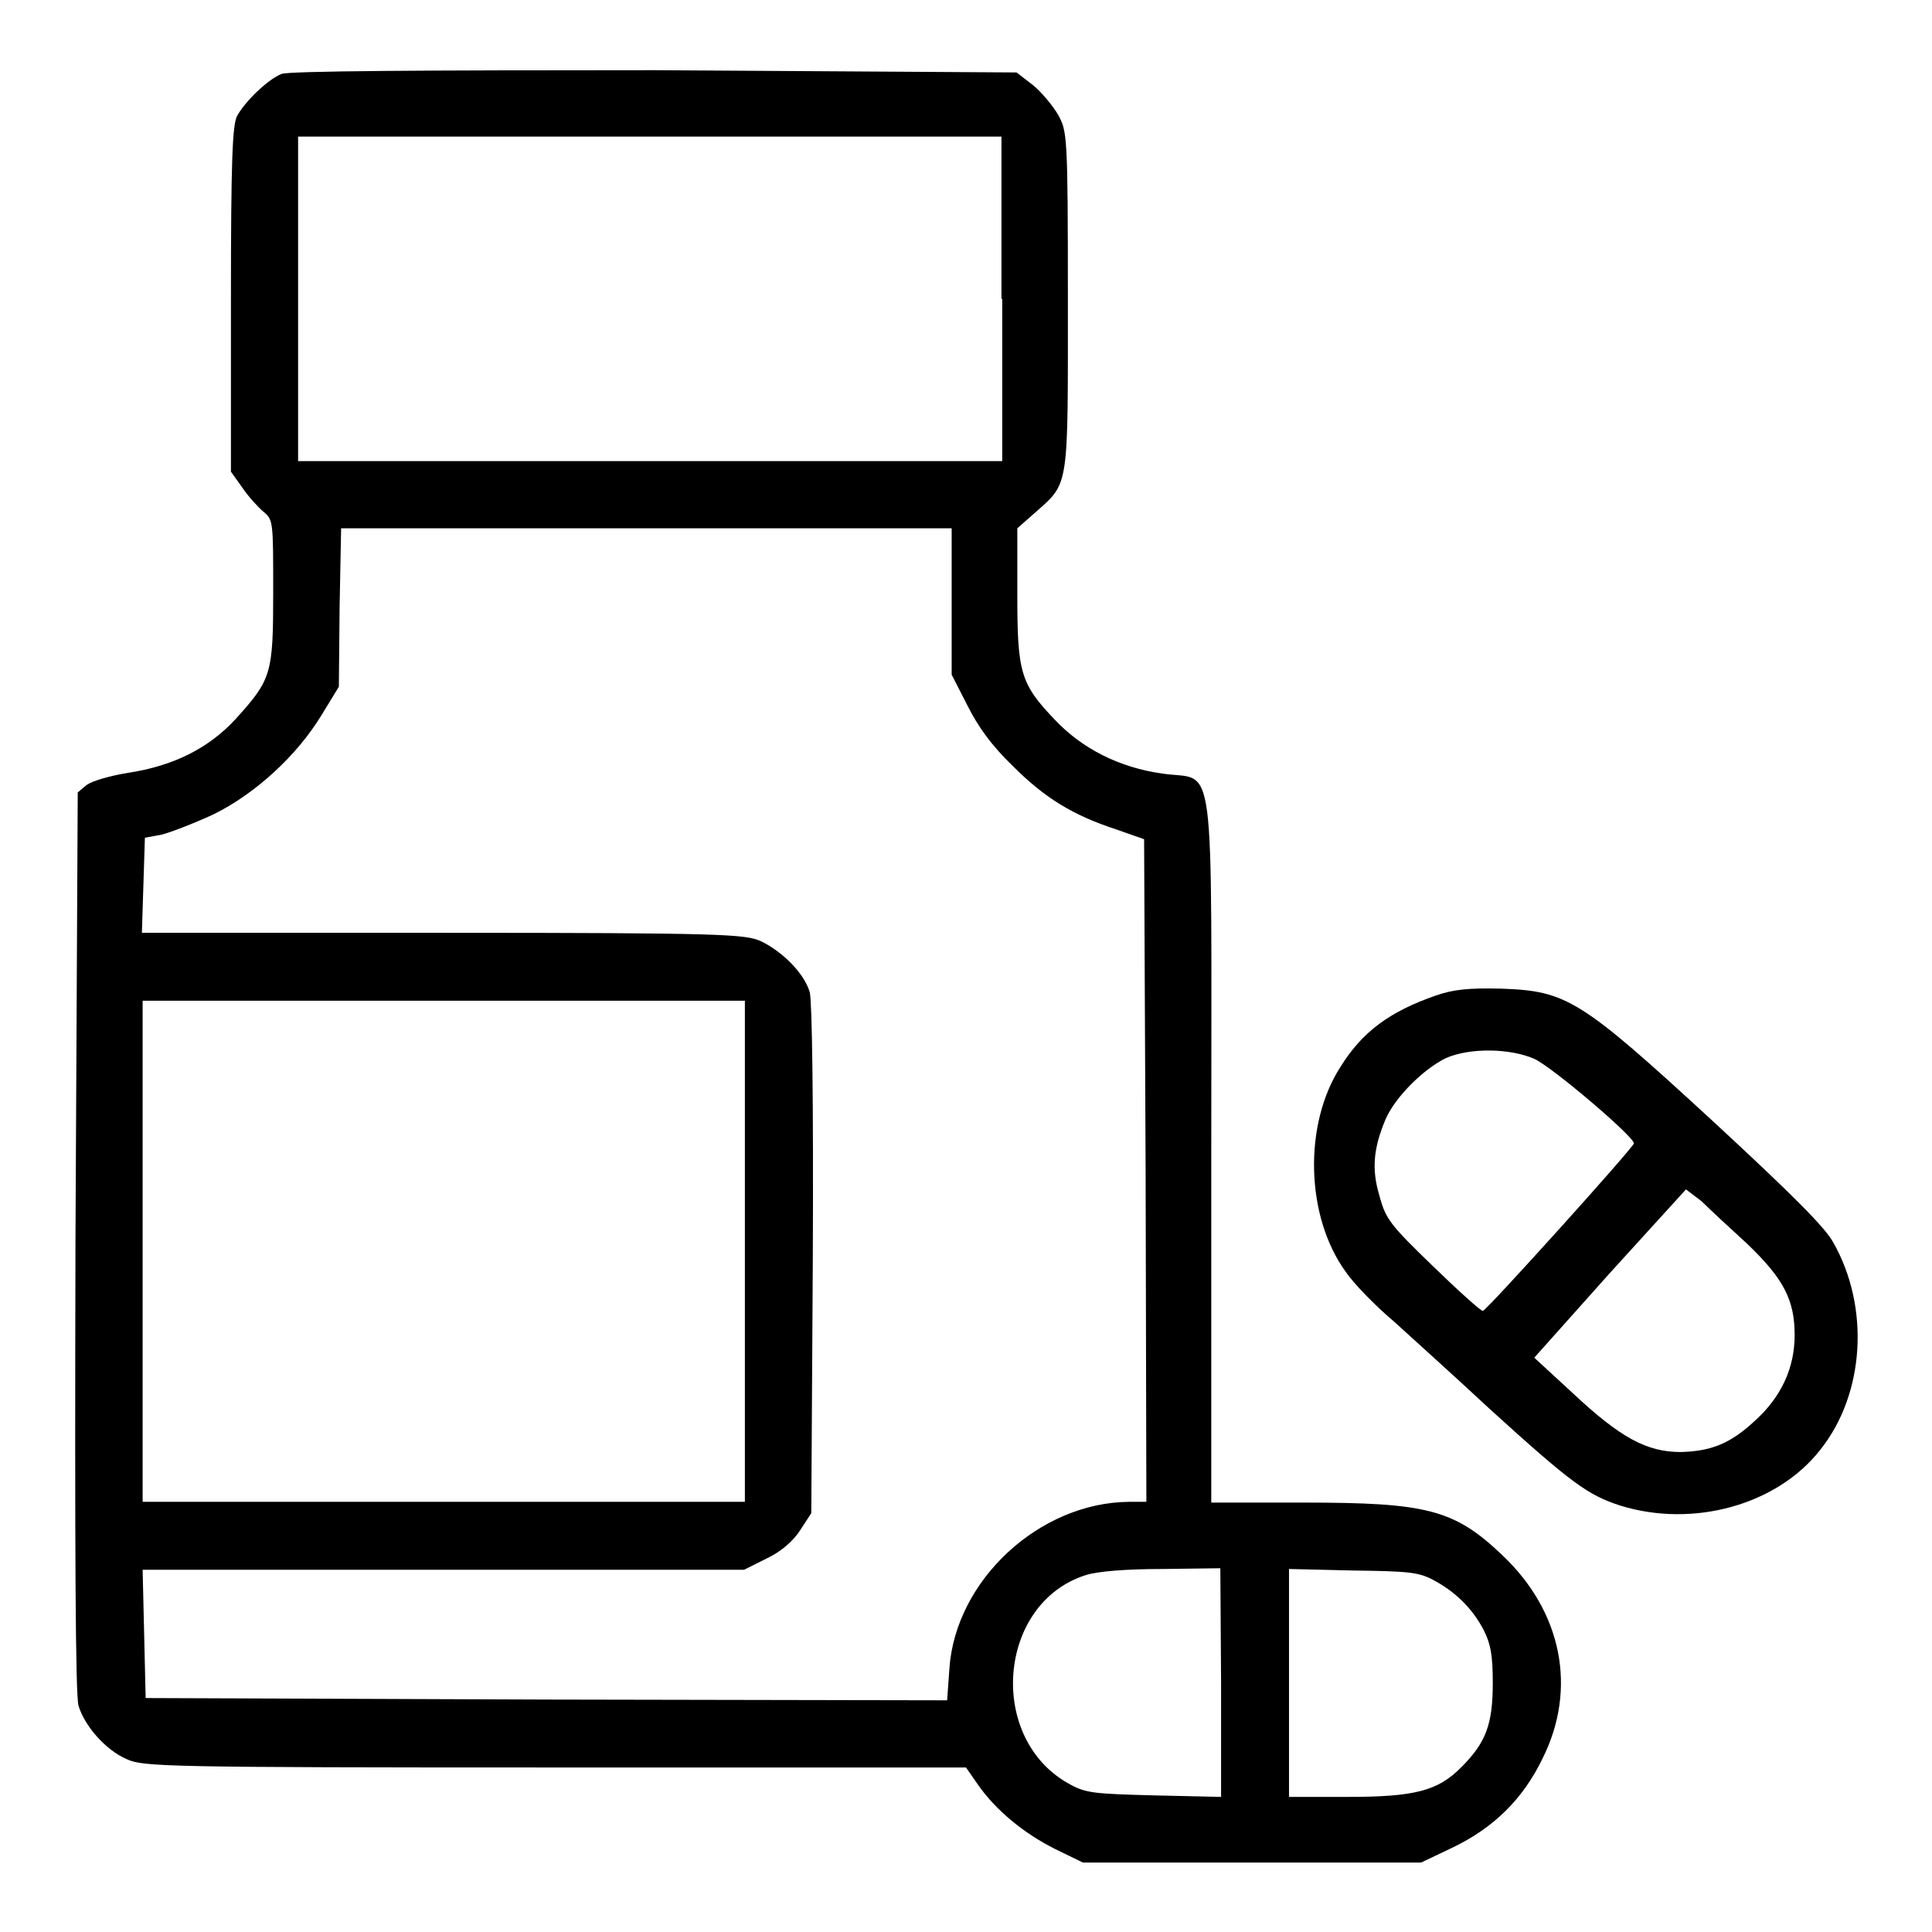 <?xml version="1.0" encoding="utf-8"?>
<!-- Svg Vector Icons : http://www.onlinewebfonts.com/icon -->
<!DOCTYPE svg PUBLIC "-//W3C//DTD SVG 1.1//EN" "http://www.w3.org/Graphics/SVG/1.1/DTD/svg11.dtd">
<svg version="1.1" xmlns="http://www.w3.org/2000/svg" xmlns:xlink="http://www.w3.org/1999/xlink" x="0px" y="0px" viewBox="0 0 256 256" enable-background="new 0 0 256 256" xml:space="preserve">
<g><g><g><path fill="#000000" d="M37.3,9.8c-1.8,0.7-4.9,3.7-5.9,5.6c-0.6,1.2-0.8,5.8-0.8,24.3v22.8l1.5,2.1c0.8,1.2,2.1,2.6,2.8,3.2c1.3,1.1,1.3,1.2,1.3,10.6c0,10.9-0.2,11.6-5,16.9c-3.6,3.9-8.3,6.2-14.2,7.1c-2.5,0.4-4.8,1.1-5.5,1.6l-1.2,1L10,164.5c-0.1,41.7,0,60,0.4,61.5c0.8,2.7,3.6,5.9,6.4,7.1c2.1,1,5.2,1.1,56.7,1.1h54.5l1.6,2.3c2.3,3.3,6,6.4,10.2,8.5l3.7,1.8H166h22.3l4.2-2c5.4-2.6,9.3-6.4,11.9-11.8c4.6-9.2,2.6-19.4-5.3-26.9c-6.4-6.1-10-7-26.4-7h-12.2v-46.6c0-54.3,0.7-48.9-6.5-50c-5.7-0.8-10.6-3.3-14.2-7.1c-4.6-4.8-5-6.3-5-16.6v-8.8l2.5-2.2c4.4-3.9,4.2-3.1,4.2-28.2c0-21.9-0.1-22.2-1.3-24.4c-0.7-1.2-2.2-3-3.3-3.9l-2.2-1.7L86.8,9.3C55.8,9.3,38.2,9.4,37.3,9.8z M132.8,39.6v21.5H86.1H39.5V39.6V18.1h46.6h46.6V39.6L132.8,39.6z M126.1,79.7v9.7l2.1,4.1c1.4,2.8,3.2,5.3,6,8c4.2,4.2,7.9,6.5,13.7,8.4l3.7,1.3l0.2,43.9l0.1,43.9h-2.3c-11.9,0.1-23,10.4-23.8,22.1l-0.3,4.2l-53.1-0.1l-53.1-0.2l-0.2-8.5l-0.2-8.5h39.9h39.8l3-1.5c1.9-0.9,3.5-2.3,4.4-3.7l1.5-2.3l0.2-33.5c0.1-21.8-0.1-34.2-0.4-35.5c-0.7-2.5-3.6-5.4-6.5-6.8c-2.1-0.9-4.7-1.1-42-1.1H18.8l0.2-6.3l0.2-6.3l2.2-0.4c1.2-0.3,4.3-1.5,6.9-2.7c5.5-2.7,11.1-7.8,14.4-13.3l2.2-3.6L45,80.4L45.2,70h40.5h40.4L126.1,79.7L126.1,79.7z M98.7,165.7V199H58.8H18.9v-33.2v-33.2h39.9h39.9V165.7L98.7,165.7z M161.8,223v15.1l-8.8-0.2c-7.8-0.2-9.1-0.3-11.1-1.4c-11.2-5.9-9.8-24.1,2-27.8c1.6-0.5,5.3-0.8,10.2-0.8l7.6-0.1L161.8,223L161.8,223z M190,209.4c2.8,1.5,5.1,3.7,6.6,6.6c0.9,1.8,1.2,3.2,1.2,7c0,5.5-0.9,7.9-4.2,11.2c-3.1,3.1-6.1,3.9-15.1,3.9h-7.7v-15.1v-15.1l8.5,0.2C186.6,208.2,188,208.3,190,209.4z"/><path fill="#000000" d="M190.3,131.9c-6.1,2.1-9.8,4.8-12.7,9.5c-4.9,7.6-4.6,19.8,0.7,27.1c1,1.5,3.9,4.5,6.4,6.6c2.4,2.2,8.2,7.4,12.7,11.6c10.9,9.9,13,11.4,17.3,12.8c9.7,3,20.8-0.1,26.5-7.4c5.9-7.4,6.6-18.9,1.7-27.5c-1.1-2-5.5-6.4-16-16.1c-17.5-16.1-19.3-17.2-28-17.5C194.6,130.9,192.6,131.1,190.3,131.9z M203.3,140.3c2.4,1.1,13.2,10.3,13.2,11.2c0,0.5-19.3,21.9-20,22.2c-0.2,0.1-3.2-2.6-6.6-5.9c-5.7-5.5-6.3-6.3-7.1-9.3c-1.1-3.6-0.8-6.4,0.8-10.2c1.3-3,5.1-6.7,8-8.1C194.8,138.8,200.1,138.9,203.3,140.3z M231.5,164.8c4.8,4.6,6.3,7.4,6.3,12.1c0,4.4-1.8,8.2-5.2,11.3c-3.3,3.1-5.9,4.1-9.9,4.2c-4.5,0-8-1.9-14.3-7.8l-5.1-4.7l10-11.2l10.1-11.1l2.1,1.6C226.5,160.2,229.2,162.7,231.5,164.8z"/></g></g></g>
</svg>